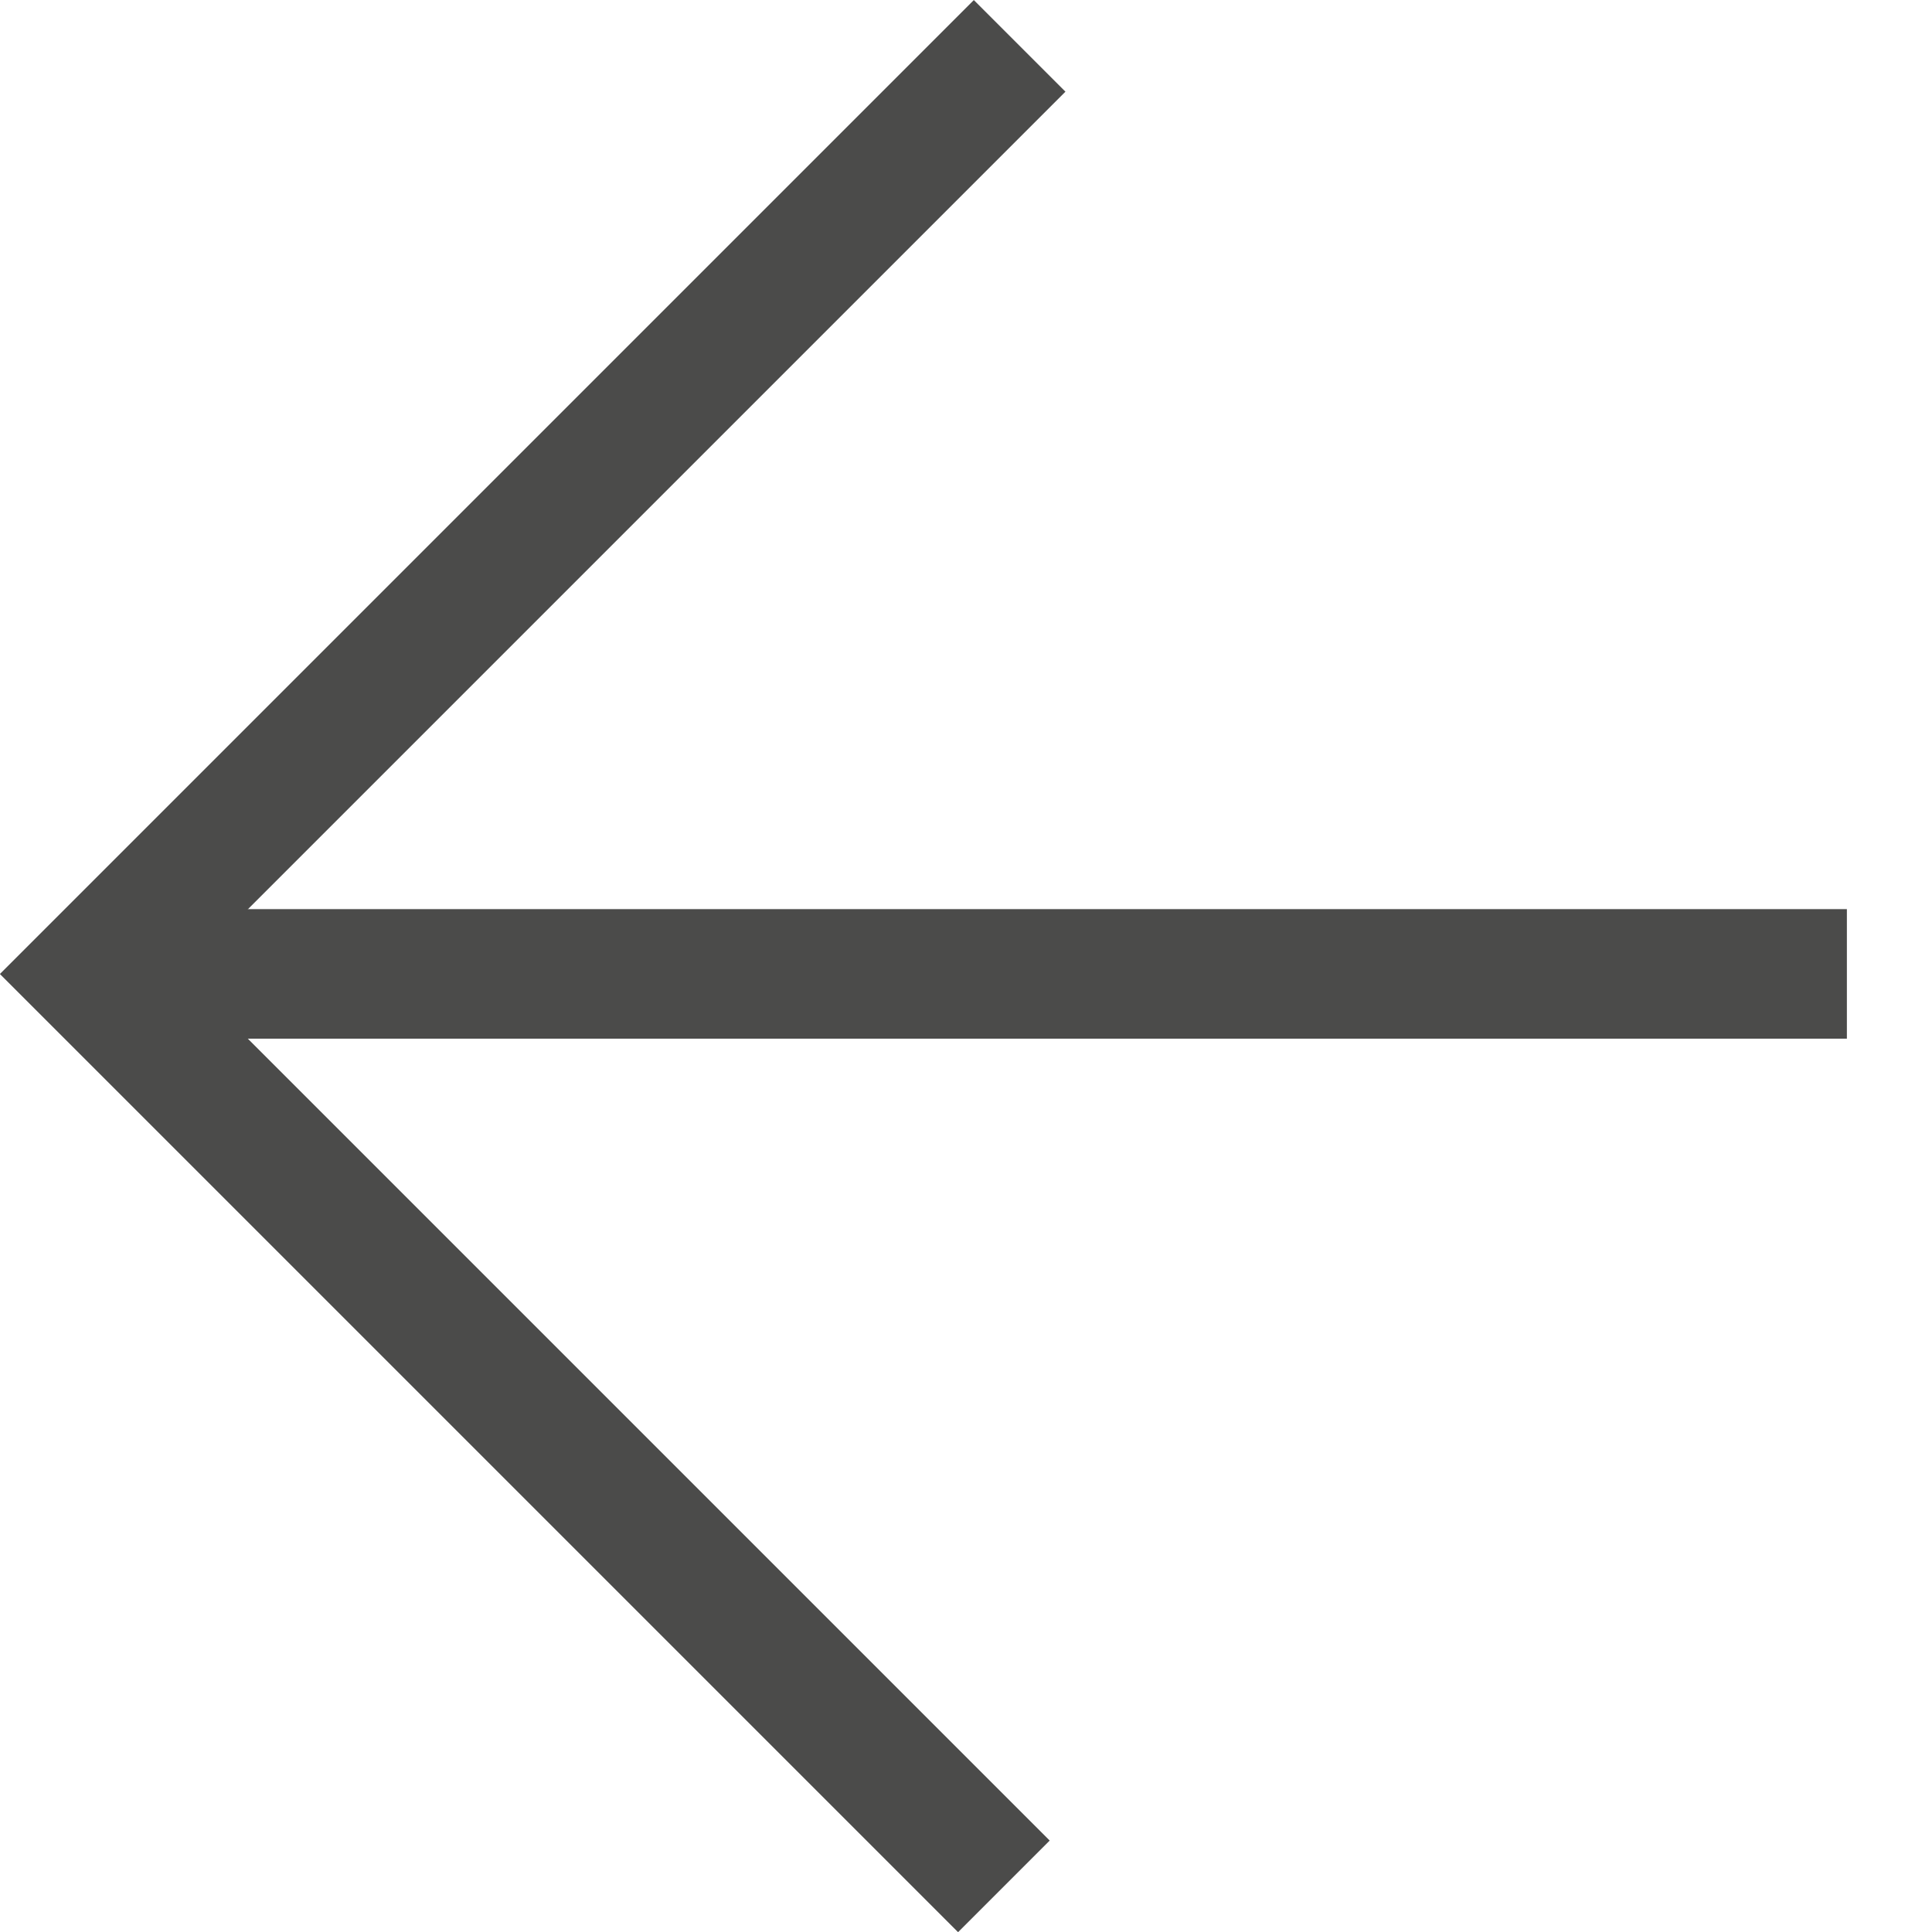 <svg xmlns="http://www.w3.org/2000/svg" width="14.912" height="14.912" viewBox="0 0 14.912 14.912">
  <g id="Raggruppa_493" data-name="Raggruppa 493" transform="translate(930.87 834.658) rotate(180)">
    <g id="Raggruppa_5" data-name="Raggruppa 5" transform="translate(915.958 820.099)">
      <path id="Tracciato_1" data-name="Tracciato 1" d="M0,0V10.131H9.959" transform="translate(7.042 14.205) rotate(-135)" fill="none" stroke="#4b4b4a" stroke-width="1"/>
      <line id="Linea_3" data-name="Linea 3" x1="13.549" transform="translate(0.657 7.042)" fill="none" stroke="#4b4b4a" stroke-width="1"/>
    </g>
  </g>
</svg>
